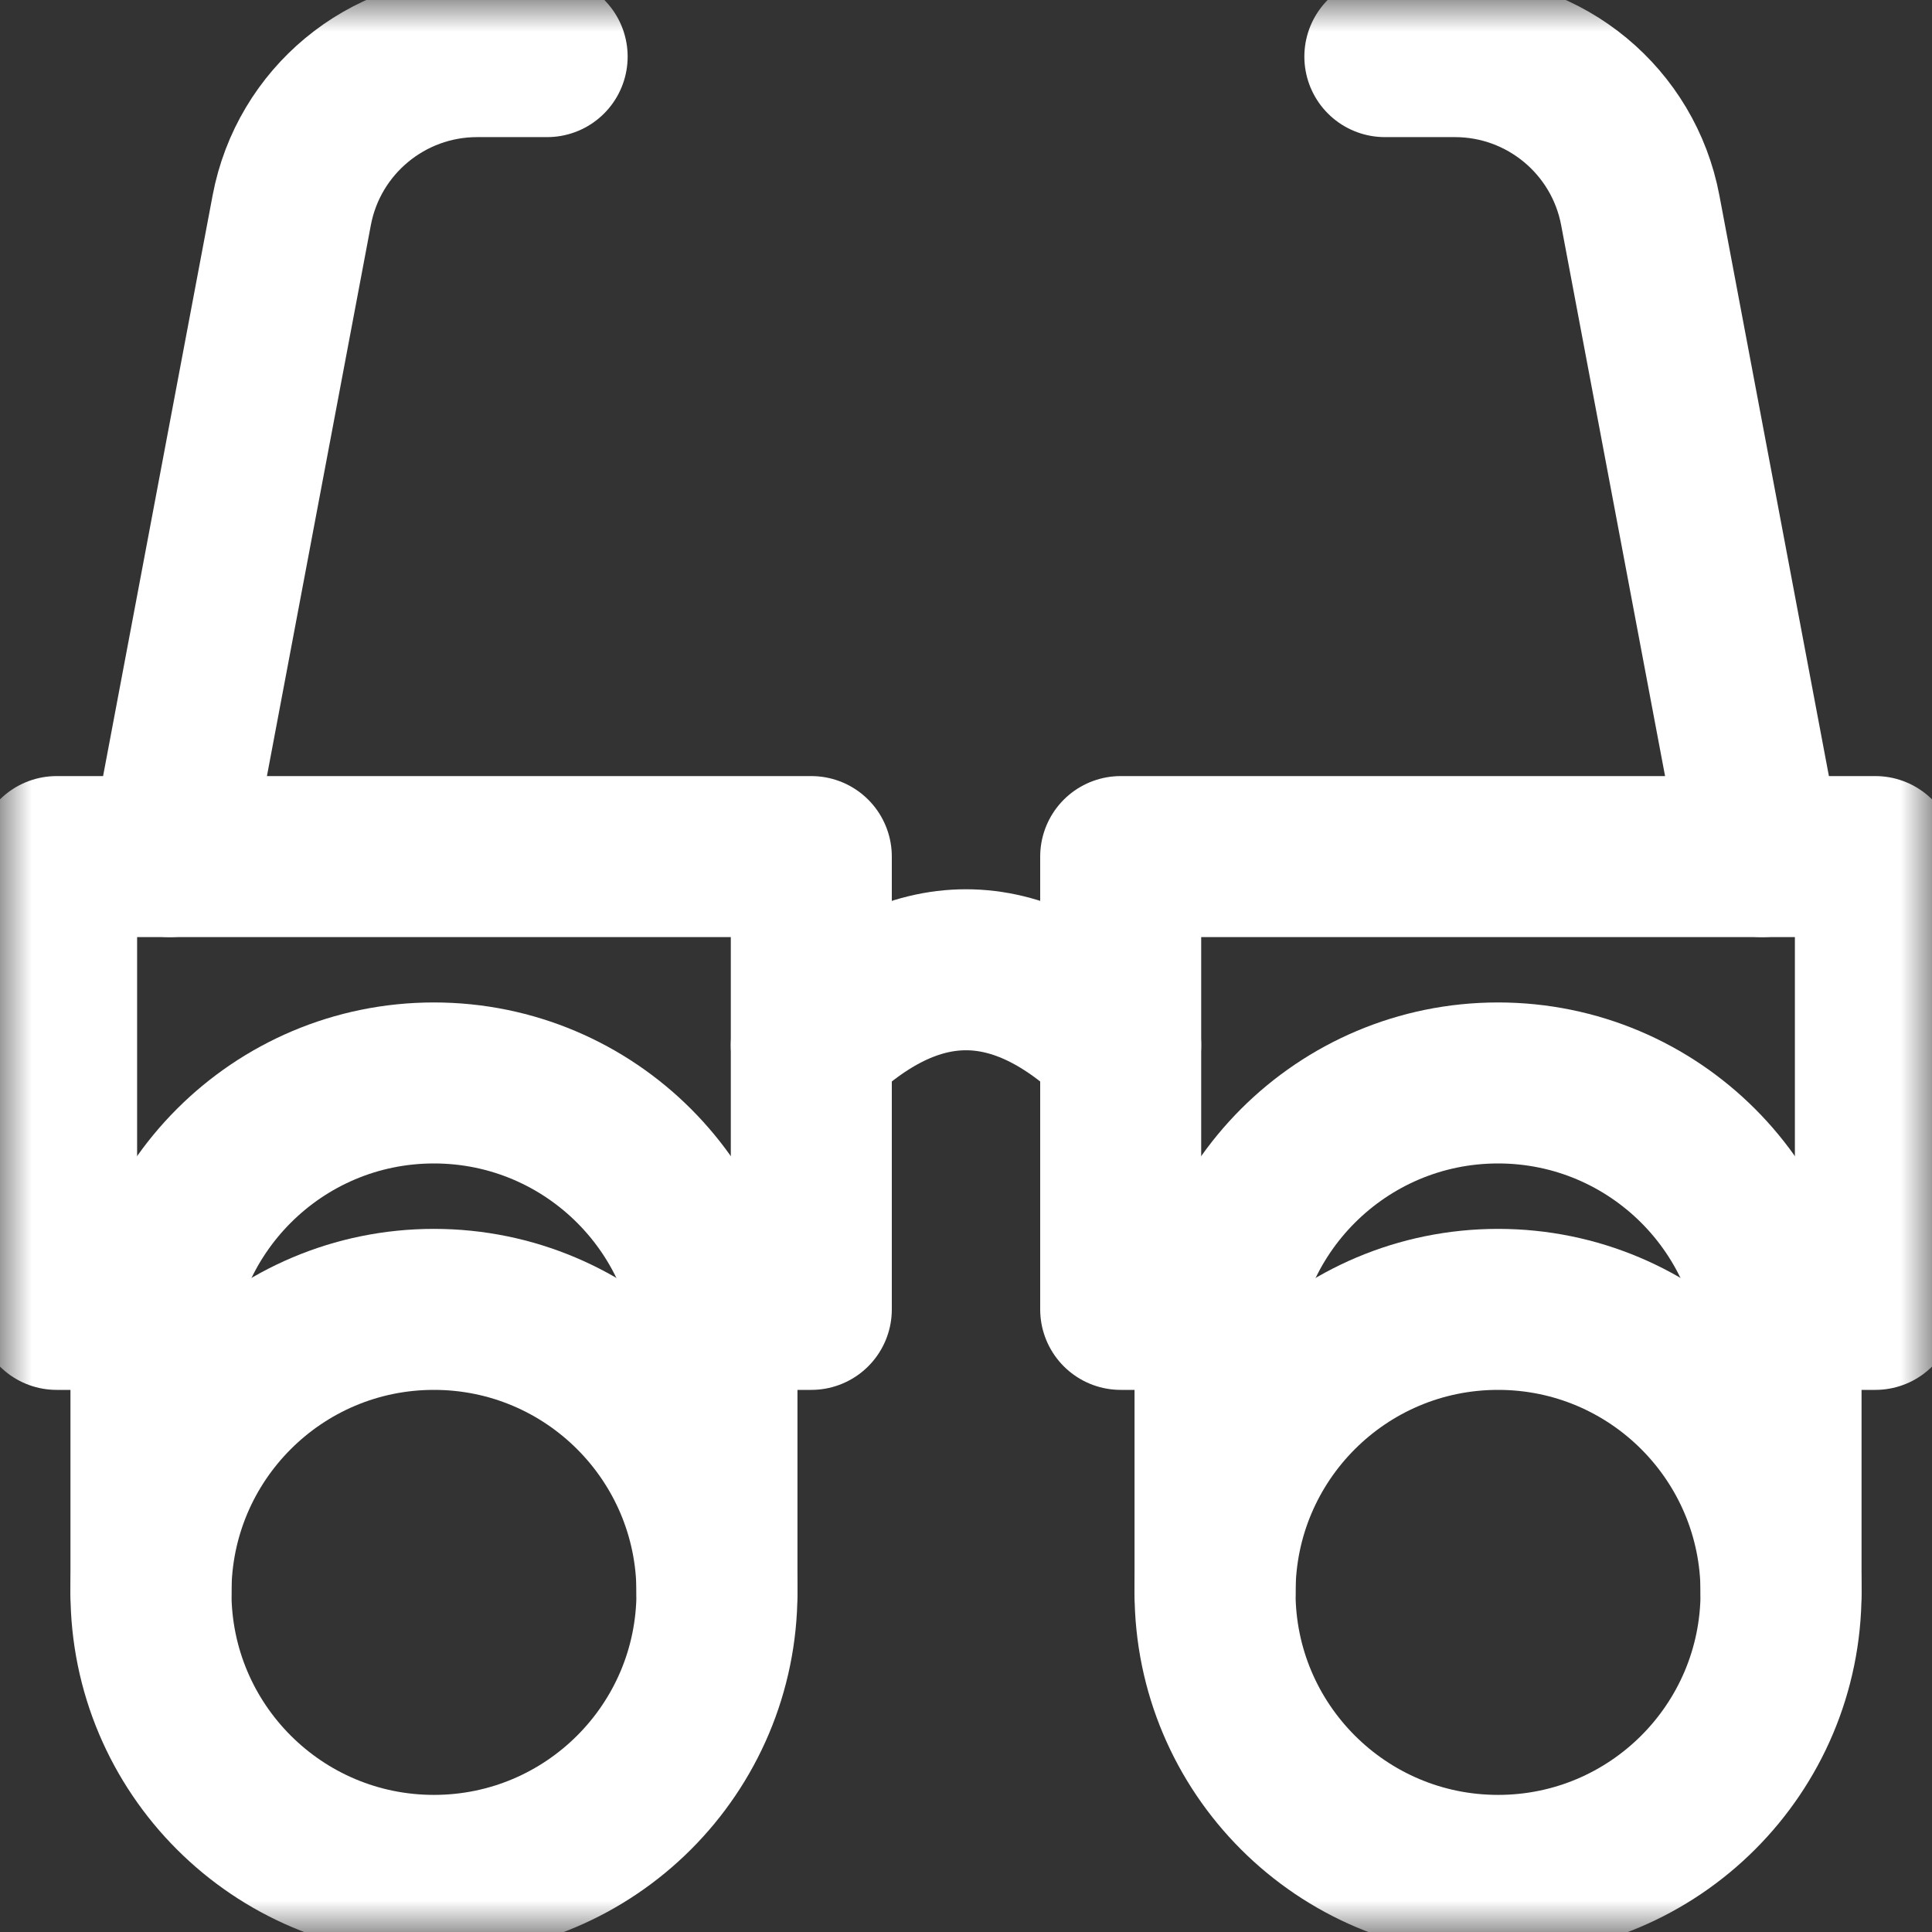 <svg width="30" height="30" viewBox="0 0 30 30" fill="none" xmlns="http://www.w3.org/2000/svg">
<rect x="0" y="0" width="30" height="30" fill="#333333" stroke="none"/>
<mask id="mask0_59_143" style="mask-type:luminance" maskUnits="userSpaceOnUse" x="0" y="0" width="30" height="30">
<path d="M0 0H30V30H0V0Z" fill="white"/>
</mask>
<g mask="url(#mask0_59_143)">
<path d="M11.133 24.727C11.133 27.154 9.165 29.121 6.738 29.121C4.311 29.121 2.344 27.154 2.344 24.727C2.344 22.299 4.311 20.332 6.738 20.332C9.165 20.332 11.133 22.299 11.133 24.727Z" stroke="white" stroke-width="2.5" stroke-miterlimit="10" stroke-linecap="round" stroke-linejoin="round"/>
<path d="M11.133 24.727V21.211C11.133 18.784 9.165 16.816 6.738 16.816C4.311 16.816 2.344 18.784 2.344 21.211V24.727" stroke="white" stroke-width="2.5" stroke-miterlimit="10" stroke-linecap="round" stroke-linejoin="round"/>
<path d="M18.867 24.727C18.867 27.154 20.835 29.121 23.262 29.121C25.689 29.121 27.656 27.154 27.656 24.727C27.656 22.299 25.689 20.332 23.262 20.332C20.835 20.332 18.867 22.299 18.867 24.727Z" stroke="white" stroke-width="2.5" stroke-miterlimit="10" stroke-linecap="round" stroke-linejoin="round"/>
<path d="M18.867 24.727V21.211C18.867 18.784 20.835 16.816 23.262 16.816C25.689 16.816 27.656 18.784 27.656 21.211V24.727" stroke="white" stroke-width="2.5" stroke-miterlimit="10" stroke-linecap="round" stroke-linejoin="round"/>
<path d="M12.598 16.23C14.199 14.668 15.801 14.668 17.402 16.23" stroke="white" stroke-width="2.5" stroke-miterlimit="10" stroke-linecap="round" stroke-linejoin="round"/>
<path d="M2.637 13.301L4.53 3.265C4.791 1.881 6.001 0.879 7.409 0.879H8.496" stroke="white" stroke-width="2.5" stroke-miterlimit="10" stroke-linecap="round" stroke-linejoin="round"/>
<path d="M27.363 13.301L25.47 3.265C25.209 1.881 24 0.879 22.591 0.879H21.504" stroke="white" stroke-width="2.5" stroke-miterlimit="10" stroke-linecap="round" stroke-linejoin="round"/>
<path d="M11.045 20.332H12.598V13.301H0.879V20.332H2.432" stroke="white" stroke-width="2.5" stroke-miterlimit="10" stroke-linecap="round" stroke-linejoin="round"/>
<path d="M27.568 20.332H29.121V13.301H17.402V20.332H18.955" stroke="white" stroke-width="2.5" stroke-miterlimit="10" stroke-linecap="round" stroke-linejoin="round"/>
</g>
</svg>
